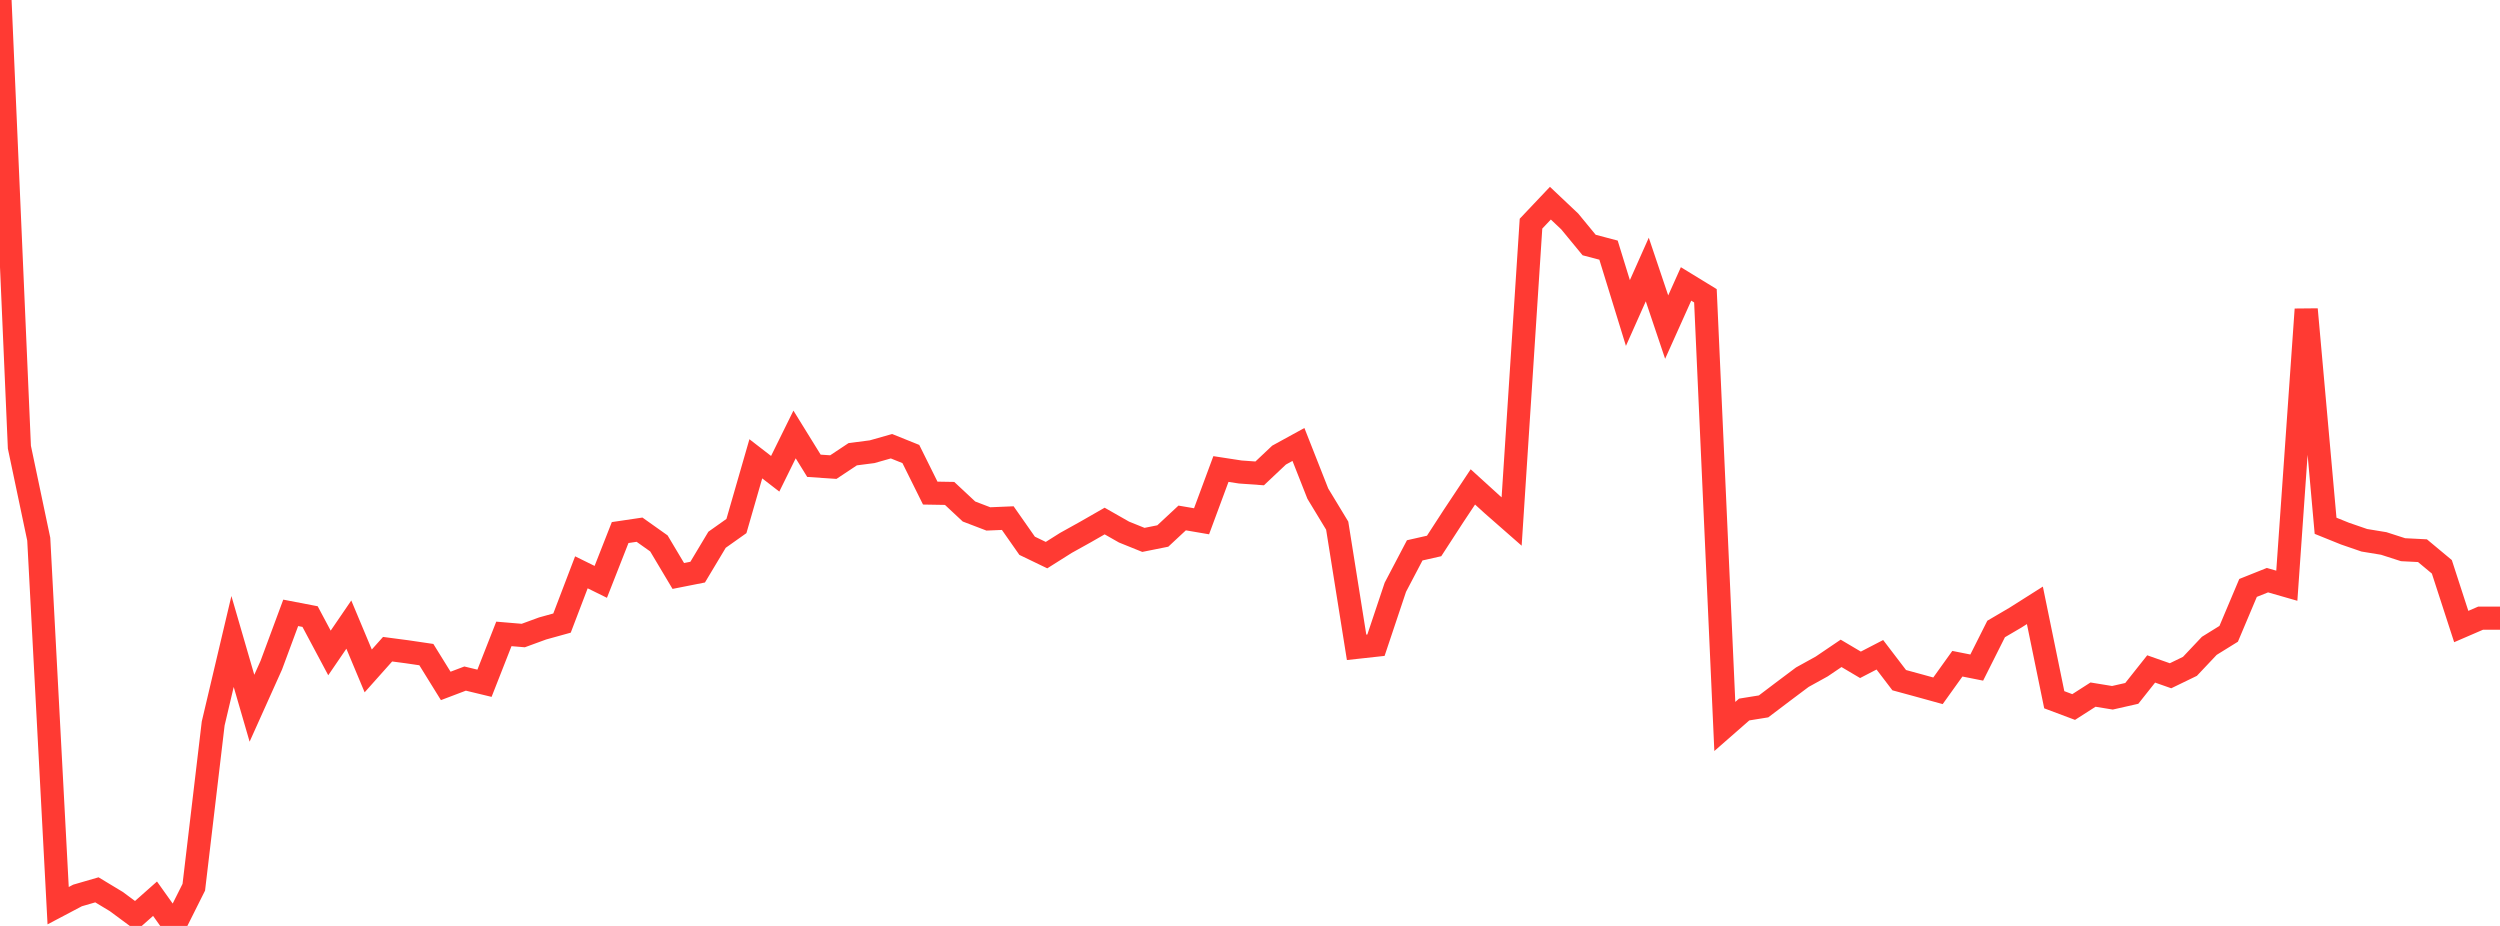<?xml version="1.0" standalone="no"?>
<!DOCTYPE svg PUBLIC "-//W3C//DTD SVG 1.1//EN" "http://www.w3.org/Graphics/SVG/1.1/DTD/svg11.dtd">

<svg width="135" height="50" viewBox="0 0 135 50" preserveAspectRatio="none" 
  xmlns="http://www.w3.org/2000/svg"
  xmlns:xlink="http://www.w3.org/1999/xlink">


<polyline points="0.0, 0.0 1.047, 24.147 2.093, 29.117 3.14, 48.907 4.186, 48.355 5.233, 48.051 6.279, 48.682 7.326, 49.457 8.372, 48.53 9.419, 50.0 10.465, 47.911 11.512, 39.069 12.558, 34.64 13.605, 38.245 14.651, 35.917 15.698, 33.094 16.744, 33.295 17.791, 35.259 18.837, 33.728 19.884, 36.23 20.93, 35.057 21.977, 35.195 23.023, 35.349 24.07, 37.04 25.116, 36.643 26.163, 36.896 27.209, 34.231 28.256, 34.319 29.302, 33.936 30.349, 33.646 31.395, 30.905 32.442, 31.421 33.488, 28.758 34.535, 28.603 35.581, 29.345 36.628, 31.102 37.674, 30.895 38.721, 29.147 39.767, 28.406 40.814, 24.775 41.86, 25.584 42.907, 23.461 43.953, 25.153 45.0, 25.223 46.047, 24.528 47.093, 24.393 48.14, 24.096 49.186, 24.517 50.233, 26.627 51.279, 26.645 52.326, 27.622 53.372, 28.022 54.419, 27.978 55.465, 29.472 56.512, 29.977 57.558, 29.317 58.605, 28.735 59.651, 28.136 60.698, 28.732 61.744, 29.154 62.791, 28.944 63.837, 27.97 64.884, 28.149 65.93, 25.327 66.977, 25.488 68.023, 25.563 69.07, 24.575 70.116, 24.001 71.163, 26.658 72.209, 28.385 73.256, 34.956 74.302, 34.841 75.349, 31.712 76.395, 29.719 77.442, 29.482 78.488, 27.87 79.535, 26.293 80.581, 27.244 81.628, 28.162 82.674, 12.078 83.721, 10.972 84.767, 11.96 85.814, 13.232 86.86, 13.507 87.907, 16.903 88.953, 14.554 90.0, 17.664 91.047, 15.332 92.093, 15.972 93.14, 39.229 94.186, 38.314 95.233, 38.145 96.279, 37.353 97.326, 36.568 98.372, 35.99 99.419, 35.281 100.465, 35.9 101.512, 35.358 102.558, 36.729 103.605, 37.014 104.651, 37.303 105.698, 35.841 106.744, 36.049 107.791, 33.965 108.837, 33.351 109.884, 32.688 110.93, 37.786 111.977, 38.179 113.023, 37.509 114.07, 37.68 115.116, 37.443 116.163, 36.123 117.209, 36.491 118.256, 35.983 119.302, 34.875 120.349, 34.226 121.395, 31.748 122.442, 31.329 123.488, 31.629 124.535, 16.704 125.581, 28.392 126.628, 28.815 127.674, 29.175 128.721, 29.347 129.767, 29.684 130.814, 29.737 131.86, 30.608 132.907, 33.833 133.953, 33.381 135.0, 33.381" fill="none" stroke="#ff3a33" stroke-width="1.25"/>

</svg>